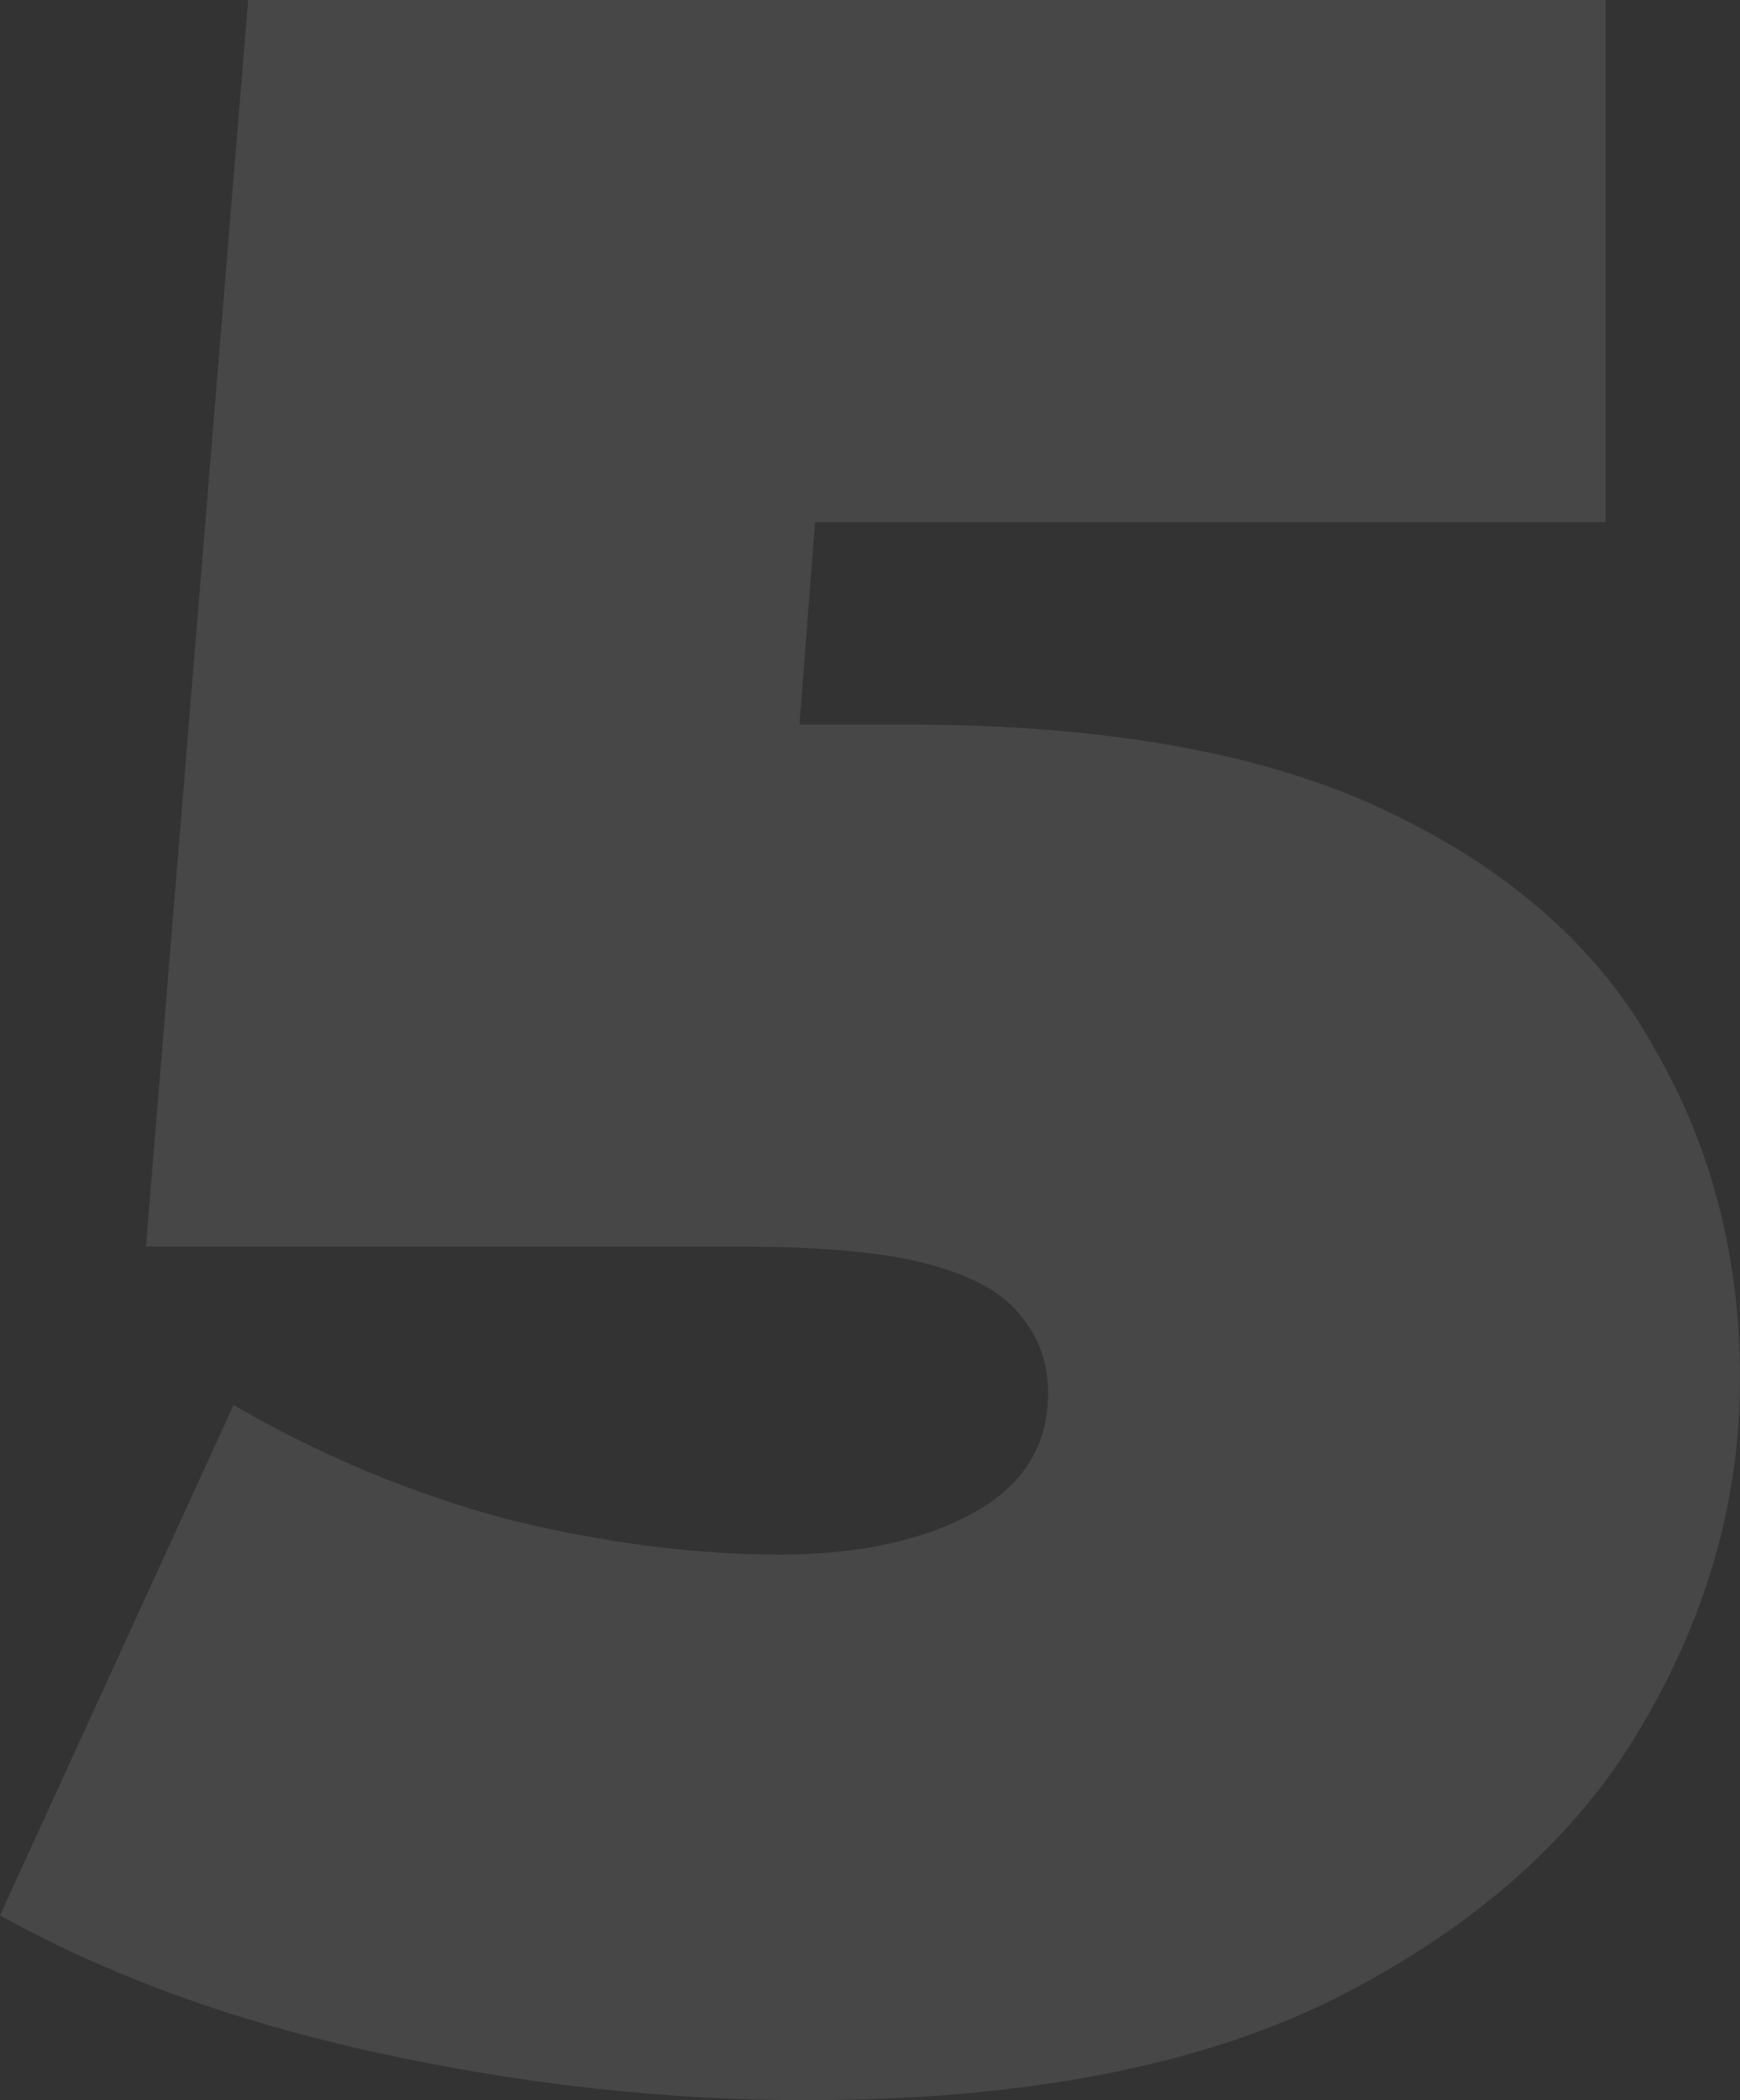 <svg width="145" height="175" viewBox="0 0 145 175" fill="none" xmlns="http://www.w3.org/2000/svg">
<rect x="0" y="0" width="145" height="175" fill="#333333" stroke="none"/>
<path opacity="0.1" d="M67.148 175C55.47 175 43.63 173.696 31.628 171.089C19.625 168.482 9.083 164.653 0 159.602L19.463 117.074C26.762 121.311 34.385 124.488 42.332 126.606C50.28 128.561 57.822 129.539 64.958 129.539C71.446 129.539 76.798 128.399 81.015 126.117C85.232 123.836 87.341 120.496 87.341 116.096C87.341 113.652 86.611 111.534 85.151 109.742C83.691 107.786 81.096 106.32 77.366 105.342C73.797 104.365 68.526 103.876 61.552 103.876H12.164L20.68 0H133.809V43.506H40.873L69.824 18.82L64.715 85.056L35.763 60.37H75.419C92.287 60.37 105.749 62.814 115.805 67.703C126.023 72.591 133.403 79.19 137.945 87.5C142.648 95.647 145 104.772 145 114.874C145 124.977 142.243 134.672 136.728 143.96C131.376 153.084 122.942 160.58 111.426 166.446C100.073 172.149 85.313 175 67.148 175Z" fill="#FCFCFC"/>
</svg>
